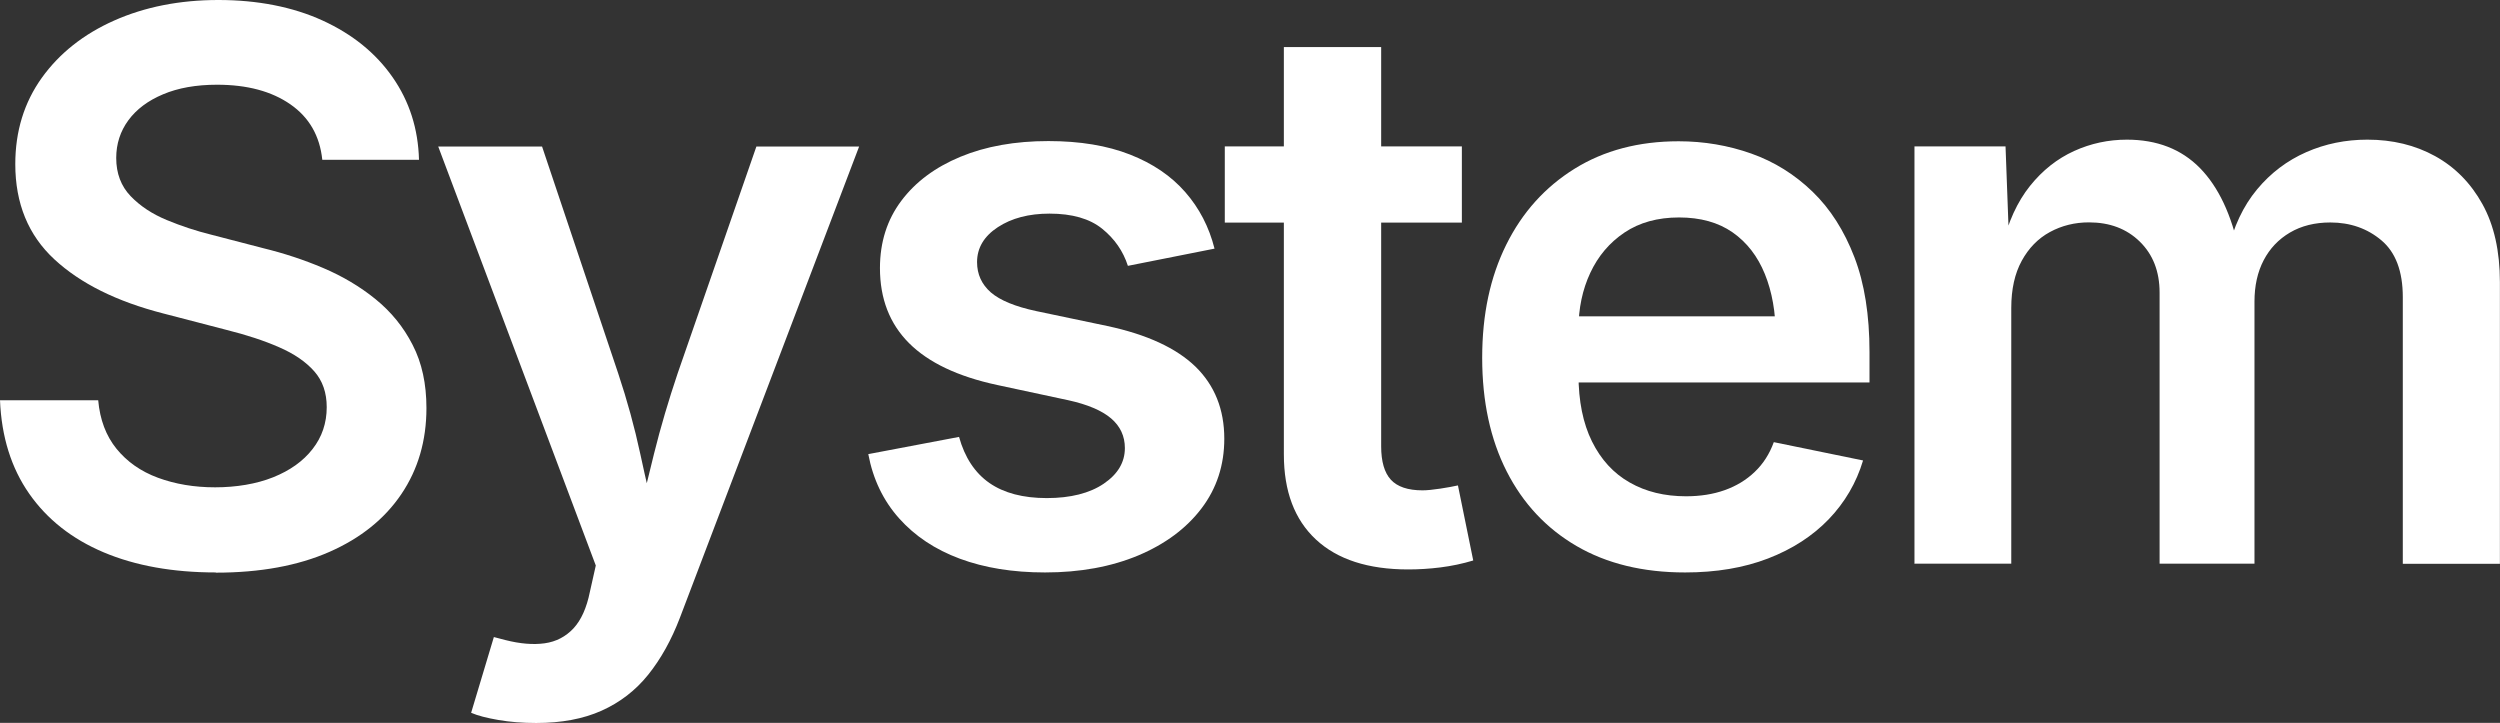 <?xml version="1.0" encoding="UTF-8"?><svg id="_レイヤー_2" xmlns="http://www.w3.org/2000/svg" viewBox="0 0 248.45 71.84"><rect x="0" y="0" width="248.45" height="71.84" fill="#333333" stroke="none"/><defs><style>.cls-1{fill:#fff;stroke-width:0px;}</style></defs><g id="_レイヤー_4"><path class="cls-1" d="M21.45,56.89c-4.28,0-8-.67-11.15-2s-5.62-3.28-7.4-5.83S.15,43.42,0,39.78h9.76c.17,1.93.78,3.54,1.82,4.82s2.41,2.25,4.12,2.88,3.6.95,5.68.95,4.1-.33,5.77-1,2.98-1.6,3.91-2.8c.94-1.2,1.41-2.59,1.41-4.17,0-1.43-.41-2.62-1.24-3.56-.83-.94-1.99-1.74-3.49-2.39-1.5-.66-3.25-1.23-5.25-1.73l-6.27-1.63c-4.63-1.19-8.23-2.98-10.82-5.38-2.59-2.4-3.88-5.55-3.88-9.46,0-3.27.88-6.12,2.63-8.57,1.76-2.45,4.16-4.35,7.2-5.7S17.85,0,21.71,0s7.38.68,10.35,2.04c2.97,1.36,5.29,3.24,6.96,5.64s2.54,5.13,2.62,8.2h-9.61c-.25-2.38-1.3-4.21-3.17-5.51-1.87-1.3-4.3-1.95-7.29-1.95-2.08,0-3.87.32-5.36.95-1.5.63-2.65,1.49-3.45,2.58-.8,1.09-1.21,2.34-1.21,3.75,0,1.53.48,2.8,1.43,3.79.95.99,2.15,1.78,3.6,2.38s2.91,1.08,4.4,1.45l5.16,1.34c2.05.5,4.04,1.15,5.97,1.97s3.67,1.85,5.21,3.1c1.54,1.25,2.78,2.76,3.69,4.55.92,1.78,1.37,3.87,1.37,6.27,0,3.24-.83,6.09-2.49,8.55-1.66,2.46-4.04,4.38-7.16,5.75s-6.88,2.06-11.28,2.06Z"/><path class="cls-1" d="M46.82,70.84l2.26-7.53,1.15.3c1.46.37,2.76.48,3.9.32,1.14-.16,2.09-.66,2.86-1.48.77-.83,1.31-2.04,1.63-3.62l.59-2.63-15.66-41.64h10.32l7.57,22.56c.89,2.67,1.62,5.33,2.19,7.98.57,2.65,1.2,5.36,1.89,8.13h-2.52c.67-2.77,1.34-5.49,2-8.15s1.45-5.31,2.34-7.96l7.83-22.56h10.21l-17.81,46.83c-.84,2.2-1.89,4.09-3.15,5.66-1.26,1.57-2.81,2.76-4.64,3.58-1.83.82-4,1.22-6.49,1.22-1.36,0-2.62-.1-3.77-.3-1.15-.2-2.05-.43-2.69-.71Z"/><path class="cls-1" d="M103.84,56.89c-3.19,0-6.01-.46-8.46-1.37s-4.46-2.25-6.03-4.01-2.59-3.88-3.06-6.38l9.02-1.71c.57,2.05,1.58,3.58,3.02,4.58s3.35,1.5,5.7,1.5,4.26-.48,5.66-1.43,2.1-2.13,2.1-3.54c0-1.19-.46-2.17-1.37-2.95-.92-.78-2.33-1.38-4.23-1.8l-7.09-1.52c-3.91-.84-6.83-2.23-8.76-4.16s-2.89-4.42-2.89-7.46c0-2.57.71-4.8,2.12-6.68s3.37-3.34,5.88-4.38,5.42-1.56,8.74-1.56c3.14,0,5.84.45,8.11,1.34s4.09,2.13,5.49,3.73,2.37,3.47,2.91,5.62l-8.61,1.71c-.47-1.46-1.32-2.69-2.56-3.69-1.24-1-2.98-1.5-5.23-1.5-2.05,0-3.77.45-5.14,1.35s-2.06,2.06-2.06,3.47c0,1.21.46,2.21,1.37,3.01.92.79,2.42,1.41,4.53,1.86l7.05,1.48c3.93.84,6.85,2.19,8.76,4.04,1.9,1.86,2.86,4.24,2.86,7.16,0,2.62-.75,4.93-2.26,6.92-1.51,1.99-3.61,3.55-6.29,4.68-2.68,1.12-5.77,1.69-9.26,1.69Z"/><path class="cls-1" d="M145.28,14.55v7.57h-23.56v-7.57h23.56ZM127.61,4.68h9.65v39.67c0,1.51.32,2.62.96,3.32s1.69,1.06,3.15,1.06c.45,0,1.03-.06,1.76-.17.73-.11,1.32-.22,1.76-.32l1.52,7.46c-1.06.32-2.15.55-3.27.69-1.11.14-2.18.2-3.19.2-3.98,0-7.04-.99-9.17-2.97s-3.19-4.8-3.19-8.46V4.68Z"/><path class="cls-1" d="M167.45,56.89c-4.18,0-7.78-.88-10.78-2.63s-5.32-4.23-6.94-7.42c-1.62-3.19-2.43-6.95-2.43-11.28s.8-8.03,2.39-11.24,3.86-5.73,6.79-7.55,6.38-2.73,10.34-2.73c2.52,0,4.93.41,7.22,1.22s4.32,2.08,6.09,3.79,3.15,3.88,4.16,6.51,1.5,5.77,1.5,9.41v3.04h-33.92v-6.57h29.13l-4.53,1.93c0-2.33-.36-4.37-1.08-6.14-.72-1.77-1.79-3.15-3.21-4.14s-3.2-1.48-5.32-1.48-3.93.5-5.42,1.5-2.62,2.34-3.4,4.01-1.17,3.53-1.17,5.58v4.53c0,2.62.45,4.84,1.34,6.64s2.14,3.17,3.75,4.08c1.61.92,3.47,1.37,5.6,1.37,1.41,0,2.69-.2,3.84-.61s2.15-1.01,2.99-1.82c.84-.8,1.47-1.79,1.89-2.95l8.87,1.82c-.67,2.23-1.81,4.17-3.41,5.84-1.61,1.67-3.62,2.97-6.03,3.9s-5.16,1.39-8.26,1.39Z"/><path class="cls-1" d="M190.26,56.04V14.55h9.05l.37,9.98h-.71c.59-2.47,1.52-4.49,2.77-6.05,1.25-1.56,2.71-2.71,4.38-3.47s3.42-1.13,5.25-1.13c2.99,0,5.41.94,7.26,2.82,1.84,1.88,3.15,4.65,3.91,8.31h-1.15c.57-2.47,1.54-4.53,2.91-6.18s3.01-2.88,4.9-3.71,3.91-1.24,6.07-1.24c2.5,0,4.74.54,6.72,1.63s3.55,2.68,4.71,4.77,1.74,4.68,1.74,7.77v27.98h-9.65v-26.5c0-2.57-.71-4.45-2.12-5.64s-3.11-1.78-5.08-1.78c-1.53,0-2.87.33-4.01,1s-2.01,1.59-2.62,2.76c-.61,1.17-.91,2.54-.91,4.1v26.05h-9.43v-26.94c0-2.1-.66-3.79-1.97-5.07s-2.99-1.91-5.05-1.91c-1.41,0-2.7.32-3.88.96-1.18.64-2.11,1.6-2.8,2.86s-1.04,2.82-1.04,4.68v25.42h-9.65Z"/></g></svg>